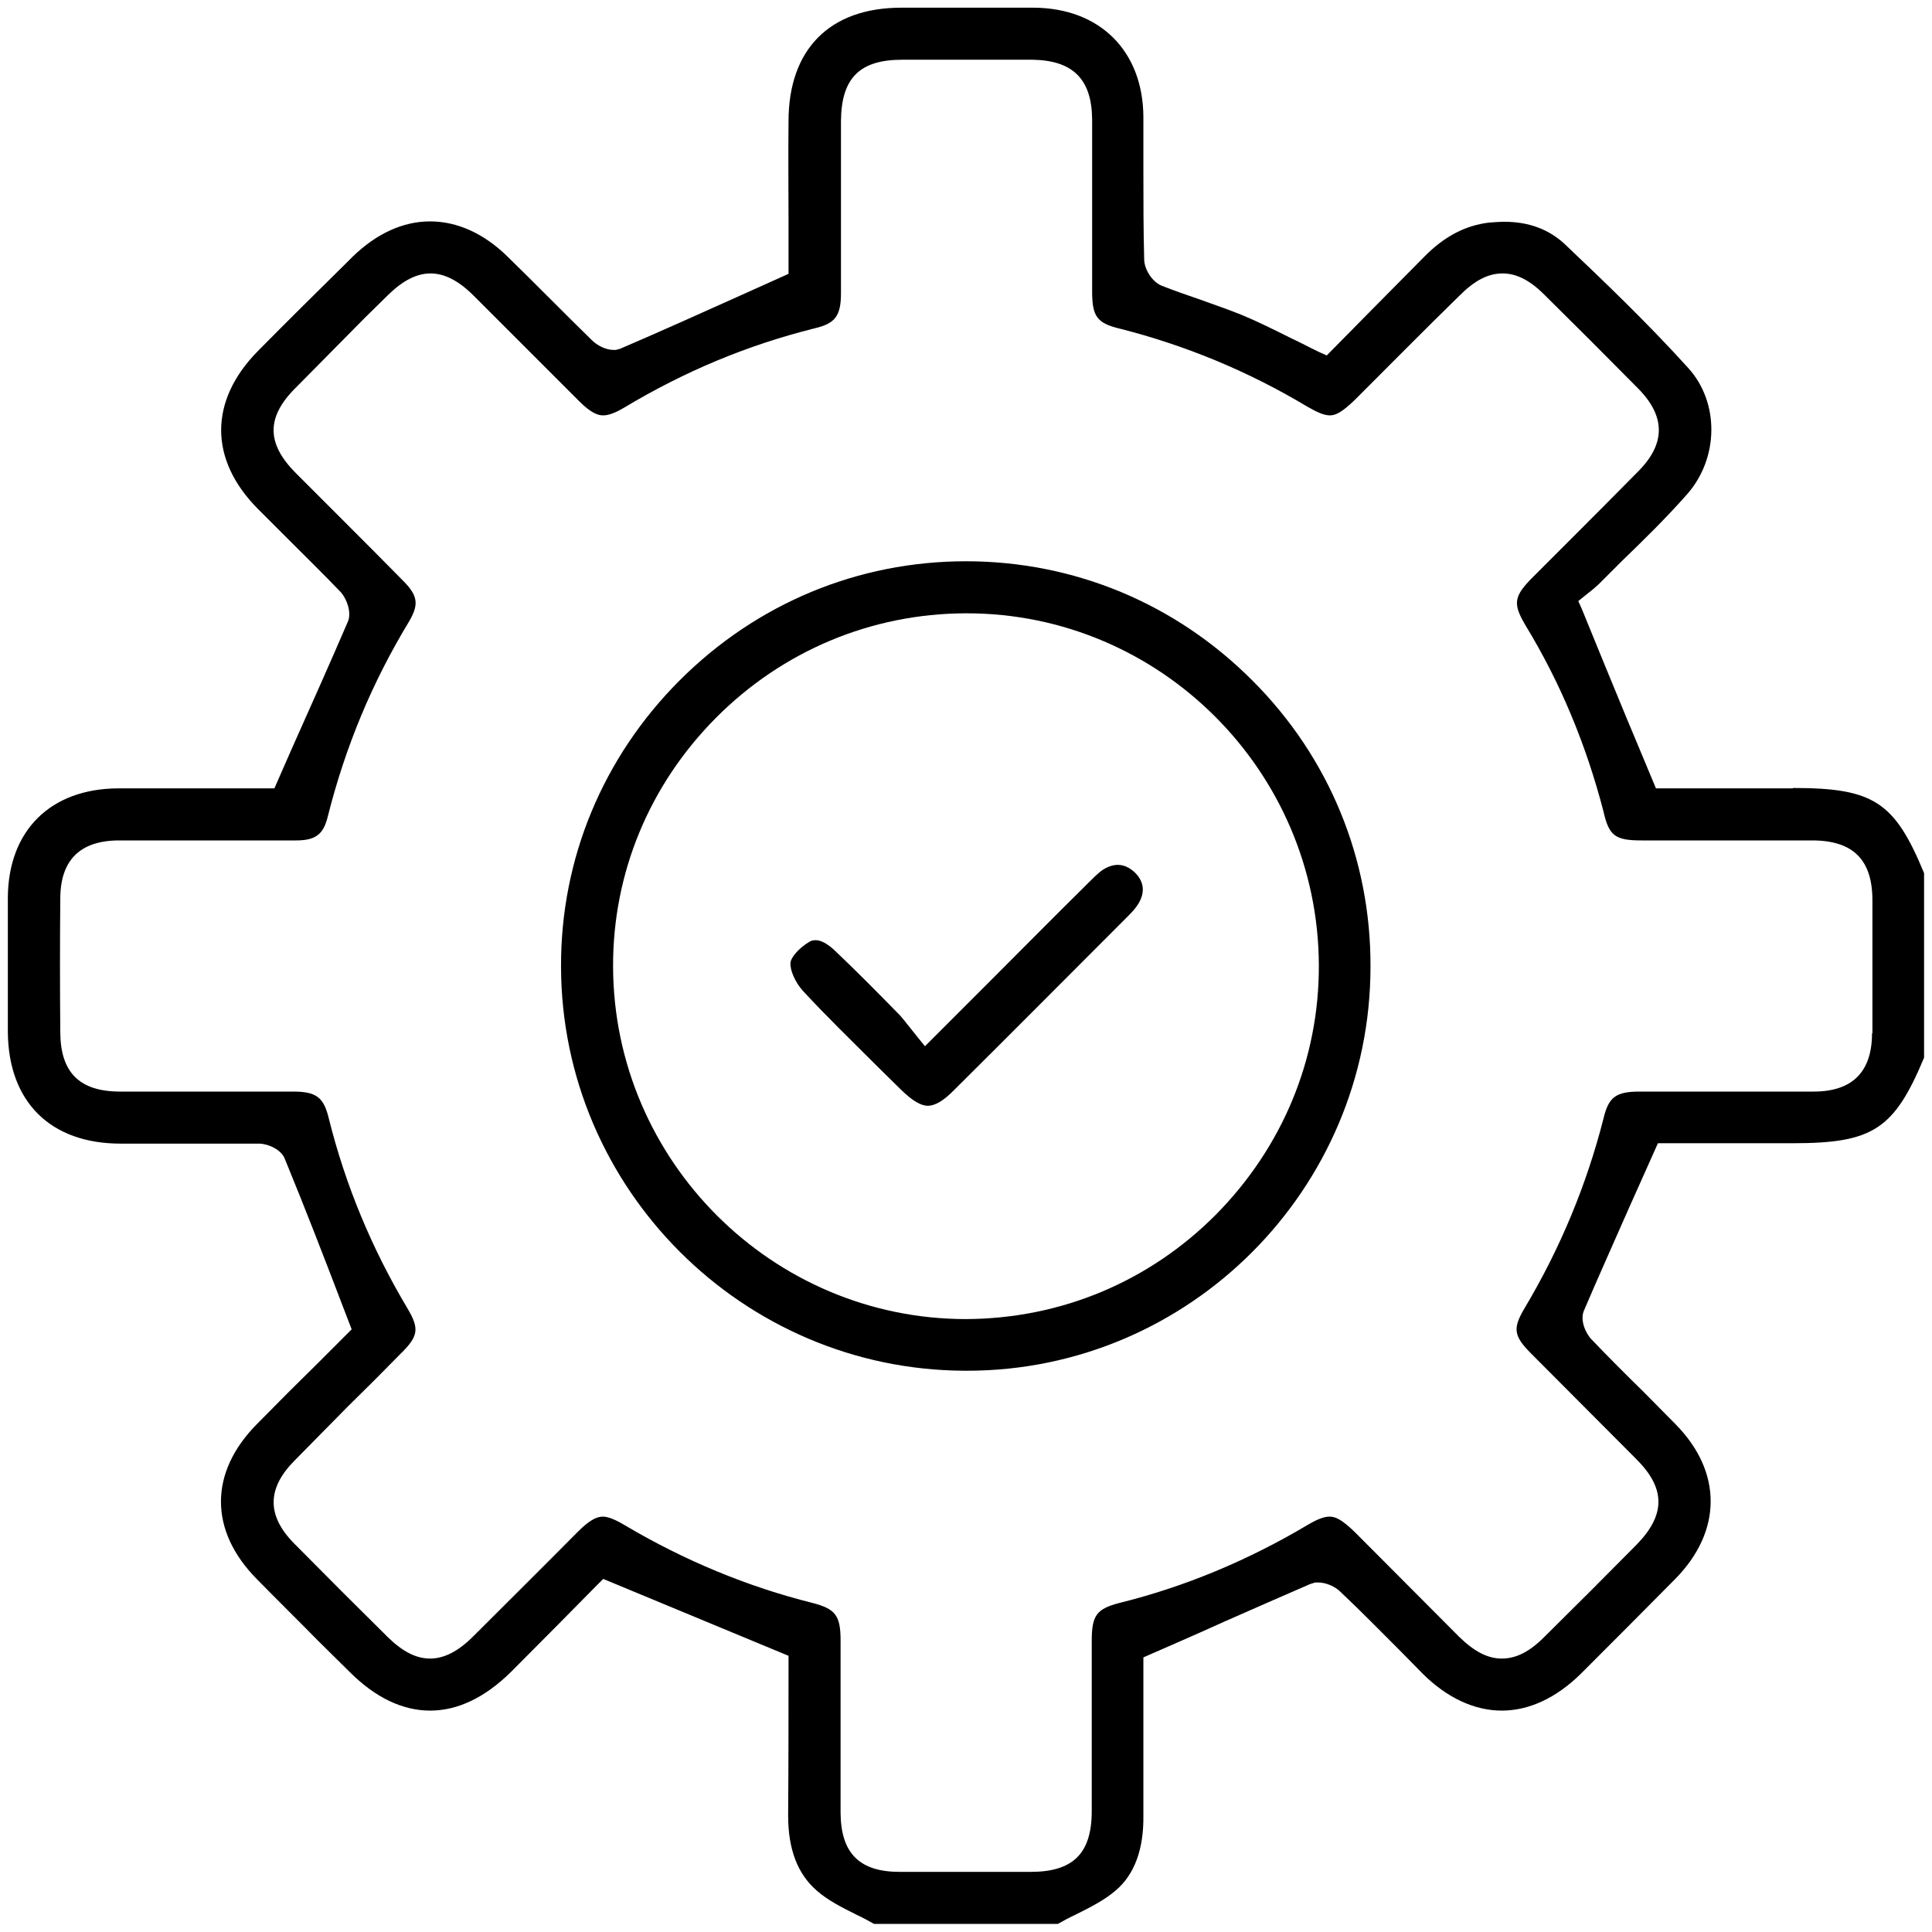 <svg width="49" height="49" viewBox="0 0 49 49" fill="none" xmlns="http://www.w3.org/2000/svg">
<g clip-path="url(#clip0_6730_2973)">
<path d="M45.469 19.995H41.999L41.239 18.175C40.869 17.275 40.499 16.385 40.119 15.445L40.029 15.245L40.289 15.035C40.359 14.985 40.449 14.905 40.539 14.825L41.139 14.225C41.699 13.685 42.269 13.125 42.789 12.535C43.599 11.615 43.609 10.205 42.819 9.335C41.799 8.205 40.659 7.115 39.679 6.185C39.279 5.815 38.769 5.625 38.159 5.625C38.039 5.625 37.909 5.635 37.769 5.645C37.169 5.715 36.629 5.995 36.119 6.515C35.709 6.925 33.649 9.015 33.649 9.015L33.449 8.925C33.199 8.805 32.959 8.675 32.719 8.565C32.299 8.355 31.899 8.155 31.489 7.985C31.139 7.845 30.789 7.725 30.429 7.595C30.109 7.485 29.789 7.375 29.459 7.245C29.219 7.145 29.019 6.825 29.019 6.575C28.999 5.825 28.999 5.075 28.999 4.315C28.999 3.865 28.999 3.415 28.999 2.965C28.989 1.295 27.899 0.205 26.219 0.195H22.859C21.039 0.195 19.999 1.255 19.999 3.075C19.989 3.925 19.999 4.775 19.999 5.595V6.945L18.889 7.445C17.819 7.925 16.779 8.395 15.729 8.845L15.619 8.875H15.559C15.349 8.875 15.129 8.745 15.019 8.635C14.659 8.285 14.299 7.925 13.939 7.565C13.589 7.215 13.229 6.855 12.869 6.505C12.279 5.925 11.599 5.615 10.909 5.615C10.219 5.615 9.549 5.925 8.949 6.505L8.839 6.615C8.069 7.375 7.299 8.135 6.539 8.905C5.299 10.165 5.299 11.655 6.539 12.905L7.319 13.685C7.759 14.125 8.209 14.565 8.649 15.025C8.789 15.185 8.929 15.535 8.819 15.775C8.359 16.845 7.879 17.915 7.389 19.015L6.959 19.995H2.989C1.279 20.005 0.209 21.065 0.199 22.765V26.165C0.209 27.945 1.279 29.005 3.059 29.005H4.809C5.399 29.005 5.989 29.005 6.569 29.005C6.779 29.005 7.139 29.145 7.229 29.405C7.739 30.645 8.219 31.885 8.719 33.195L8.919 33.715L8.069 34.565C7.569 35.055 7.039 35.585 6.519 36.115C5.299 37.345 5.299 38.825 6.519 40.055C7.029 40.575 7.549 41.085 8.059 41.605L8.869 42.405C9.519 43.055 10.209 43.385 10.909 43.385C11.609 43.385 12.299 43.055 12.959 42.405C13.719 41.645 14.469 40.885 15.159 40.185L15.299 40.045L19.999 41.995V42.195C19.999 43.445 19.999 44.745 19.989 46.045C19.989 46.905 20.229 47.525 20.709 47.945C20.989 48.195 21.349 48.375 21.729 48.565C21.879 48.635 22.029 48.715 22.169 48.795H26.829C26.969 48.715 27.119 48.635 27.269 48.565C27.649 48.375 28.009 48.195 28.299 47.945C28.779 47.535 29.009 46.895 28.999 46.045V42.035C28.999 42.035 30.449 41.405 31.059 41.125C31.789 40.805 32.509 40.485 33.229 40.175L33.359 40.135H33.429C33.639 40.135 33.869 40.245 33.989 40.365C34.509 40.855 35.009 41.365 35.509 41.865L36.099 42.465C36.709 43.065 37.399 43.385 38.089 43.385C38.779 43.385 39.469 43.065 40.089 42.455C40.889 41.655 41.699 40.845 42.489 40.045C43.679 38.835 43.689 37.335 42.499 36.125L41.679 35.295C41.239 34.865 40.799 34.425 40.369 33.975C40.219 33.825 40.059 33.475 40.179 33.225C40.549 32.355 40.939 31.495 41.329 30.605L42.049 28.995H45.469C47.499 28.995 48.039 28.645 48.799 26.825V22.145C48.049 20.325 47.509 19.985 45.469 19.985V19.995ZM47.479 26.205C47.479 27.185 46.979 27.685 45.999 27.685H41.589C40.979 27.685 40.799 27.825 40.669 28.365C40.239 30.055 39.569 31.665 38.669 33.175C38.359 33.695 38.389 33.885 38.839 34.335L41.489 36.995C42.249 37.745 42.249 38.415 41.509 39.175C40.729 39.965 39.949 40.745 39.159 41.525C38.789 41.895 38.449 42.065 38.089 42.065C37.729 42.065 37.389 41.885 37.009 41.515L34.359 38.855C34.029 38.535 33.869 38.465 33.719 38.465C33.579 38.465 33.399 38.535 33.149 38.685C31.649 39.575 30.049 40.245 28.389 40.655C27.809 40.805 27.689 40.975 27.689 41.615C27.689 42.575 27.689 43.525 27.689 44.485V45.935C27.689 47.015 27.209 47.475 26.139 47.475H23.919H22.819C21.799 47.475 21.329 47.005 21.319 45.985V41.605C21.319 40.975 21.189 40.805 20.609 40.655C18.969 40.245 17.369 39.585 15.849 38.685C15.599 38.535 15.419 38.465 15.289 38.465C15.119 38.465 14.929 38.575 14.649 38.855C13.769 39.745 12.879 40.625 11.999 41.505C11.629 41.875 11.269 42.065 10.909 42.065C10.549 42.065 10.209 41.885 9.839 41.525C9.039 40.735 8.249 39.945 7.459 39.145C6.759 38.435 6.769 37.745 7.479 37.035C7.919 36.585 8.369 36.135 8.809 35.685C9.259 35.245 9.709 34.795 10.159 34.335C10.619 33.885 10.639 33.695 10.329 33.175C9.429 31.665 8.759 30.055 8.339 28.365C8.209 27.825 8.019 27.685 7.429 27.685H3.049C2.009 27.685 1.529 27.195 1.529 26.165C1.519 25.045 1.519 23.915 1.529 22.795C1.529 21.825 2.019 21.325 2.999 21.315H7.509C7.999 21.315 8.199 21.165 8.309 20.725C8.759 18.935 9.439 17.305 10.379 15.755C10.629 15.325 10.599 15.105 10.219 14.725C9.709 14.205 9.199 13.695 8.679 13.175C8.289 12.785 7.899 12.395 7.509 12.005C6.749 11.245 6.749 10.575 7.509 9.825C8.089 9.235 8.679 8.645 9.259 8.055L9.849 7.475C10.219 7.115 10.569 6.935 10.919 6.935C11.269 6.935 11.629 7.115 12.009 7.495L14.689 10.175C15.009 10.495 15.179 10.535 15.299 10.535C15.429 10.535 15.599 10.475 15.819 10.345C17.369 9.415 18.949 8.755 20.669 8.325C21.179 8.205 21.329 8.015 21.329 7.435V3.065C21.339 1.985 21.799 1.515 22.879 1.515H26.199C27.209 1.535 27.689 2.005 27.699 3.025V4.475C27.699 5.445 27.699 6.415 27.699 7.385C27.699 8.025 27.819 8.195 28.399 8.335C30.059 8.755 31.659 9.415 33.159 10.315C33.419 10.465 33.589 10.535 33.729 10.535C33.869 10.535 34.029 10.465 34.369 10.135C35.249 9.255 36.129 8.365 37.019 7.495C37.399 7.115 37.739 6.935 38.109 6.935C38.459 6.935 38.799 7.105 39.169 7.475C39.969 8.265 40.759 9.055 41.549 9.855C42.249 10.565 42.249 11.265 41.529 11.975C40.949 12.565 40.359 13.155 39.769 13.745L38.889 14.625C38.389 15.125 38.359 15.305 38.699 15.875C39.569 17.305 40.229 18.885 40.669 20.585C40.809 21.205 40.969 21.315 41.639 21.315H45.959C46.999 21.315 47.489 21.805 47.489 22.835V26.205H47.479Z" fill="black"/>
<path d="M31.769 17.265C29.819 15.305 27.239 14.235 24.499 14.235C21.759 14.235 19.189 15.305 17.239 17.255C15.289 19.205 14.219 21.785 14.229 24.515C14.239 30.145 18.829 34.745 24.469 34.765H24.529C30.159 34.765 34.759 30.165 34.759 24.515C34.769 21.785 33.709 19.205 31.769 17.265ZM30.839 30.805C29.149 32.505 26.909 33.445 24.499 33.455C19.589 33.455 15.569 29.445 15.549 24.525C15.539 22.145 16.469 19.905 18.159 18.205C19.849 16.505 22.099 15.565 24.479 15.555H24.519C29.419 15.555 33.429 19.555 33.449 24.475C33.459 26.855 32.529 29.095 30.839 30.805Z" fill="black"/>
<path d="M23.539 28.045C23.349 28.045 23.139 27.915 22.859 27.645L22.179 26.975C21.569 26.365 20.949 25.765 20.359 25.125C20.169 24.915 20.029 24.595 20.049 24.415C20.059 24.285 20.259 24.045 20.529 23.885C20.579 23.855 20.629 23.845 20.689 23.845C20.819 23.845 20.989 23.935 21.169 24.105C21.739 24.645 22.279 25.195 22.829 25.755C22.899 25.835 22.969 25.925 23.049 26.025C23.109 26.105 23.459 26.535 23.459 26.535L25.079 24.915C25.909 24.085 26.709 23.275 27.519 22.475L27.599 22.395C27.699 22.295 27.799 22.195 27.909 22.105C28.049 21.995 28.209 21.935 28.349 21.935C28.509 21.935 28.649 22.005 28.779 22.125C29.049 22.385 29.049 22.705 28.799 23.025C28.739 23.105 28.659 23.185 28.579 23.265C27.119 24.725 25.669 26.185 24.219 27.625C23.939 27.915 23.719 28.045 23.529 28.045H23.539Z" fill="black"/>
</g>
<defs>
<clipPath id="clip0_6730_2973">
<rect width="48.6" height="48.61" fill="white" transform="translate(0.199 0.195)"/>
</clipPath>
</defs>
</svg>

